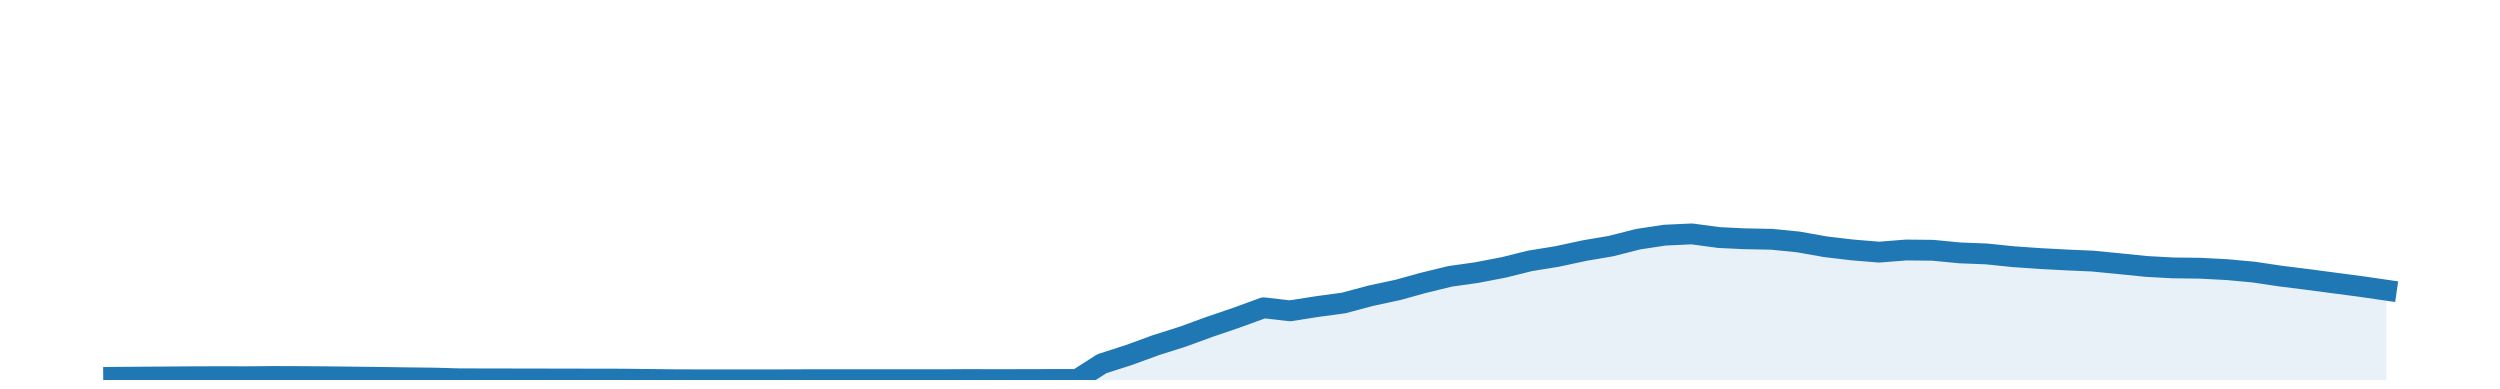 <?xml version="1.0" encoding="utf-8" standalone="no"?>
<!DOCTYPE svg PUBLIC "-//W3C//DTD SVG 1.1//EN"
  "http://www.w3.org/Graphics/SVG/1.1/DTD/svg11.dtd">
<!-- Created with matplotlib (http://matplotlib.org/) -->
<svg height="28pt" version="1.1" viewBox="0 0 180 28" width="180pt" xmlns="http://www.w3.org/2000/svg" xmlns:xlink="http://www.w3.org/1999/xlink">
 <defs>
  <style type="text/css">
*{stroke-linecap:butt;stroke-linejoin:round;}
  </style>
 </defs>
 <g id="figure_1">
  <g id="patch_1">
   <path d="M 0 28.8 
L 180 28.8 
L 180 0 
L 0 0 
z
" style="fill:none;"/>
  </g>
  <g id="axes_1">
   <g id="patch_2">
    <path d="M 0 27.36 
L 180 27.36 
L 180 1.44 
L 0 1.44 
z
" style="fill:none;"/>
   </g>
   <g id="PolyCollection_1">
    <path clip-path="url(#p9a90571827)" d="M 8.182 27.36 
L 8.182 27.168 
L 9.954 27.154 
L 11.917 27.141 
L 13.816 27.127 
L 15.778 27.121 
L 17.677 27.125 
L 19.64 27.108 
L 21.602 27.113 
L 23.501 27.128 
L 25.463 27.149 
L 27.362 27.171 
L 29.325 27.2 
L 31.287 27.223 
L 33.123 27.275 
L 44.771 27.297 
L 46.67 27.319 
L 48.632 27.341 
L 50.531 27.347 
L 52.493 27.346 
L 54.456 27.345 
L 56.228 27.345 
L 58.191 27.338 
L 60.09 27.338 
L 62.052 27.337 
L 63.951 27.338 
L 65.913 27.337 
L 67.876 27.337 
L 69.775 27.328 
L 71.737 27.333 
L 73.636 27.329 
L 75.599 27.324 
L 77.561 27.32 
L 79.334 26.188 
L 81.296 25.556 
L 83.195 24.862 
L 85.157 24.239 
L 87.056 23.546 
L 89.019 22.877 
L 90.981 22.161 
L 92.88 22.379 
L 94.843 22.072 
L 96.742 21.815 
L 98.704 21.291 
L 100.666 20.869 
L 102.439 20.377 
L 104.401 19.898 
L 106.3 19.63 
L 108.263 19.254 
L 110.162 18.782 
L 112.124 18.464 
L 114.087 18.041 
L 115.986 17.719 
L 117.948 17.221 
L 119.847 16.932 
L 121.809 16.841 
L 123.772 17.104 
L 125.608 17.191 
L 127.57 17.229 
L 129.469 17.418 
L 131.431 17.766 
L 133.33 17.991 
L 135.293 18.154 
L 137.255 18 
L 139.154 18.02 
L 141.117 18.208 
L 143.016 18.282 
L 144.978 18.484 
L 146.94 18.618 
L 148.713 18.712 
L 150.675 18.799 
L 152.574 18.984 
L 154.537 19.184 
L 156.436 19.288 
L 158.398 19.312 
L 160.36 19.414 
L 162.26 19.59 
L 164.222 19.882 
L 166.121 20.118 
L 168.083 20.377 
L 170.046 20.636 
L 171.818 20.894 
L 171.818 27.36 
L 171.818 27.36 
L 170.046 27.36 
L 168.083 27.36 
L 166.121 27.36 
L 164.222 27.36 
L 162.26 27.36 
L 160.36 27.36 
L 158.398 27.36 
L 156.436 27.36 
L 154.537 27.36 
L 152.574 27.36 
L 150.675 27.36 
L 148.713 27.36 
L 146.94 27.36 
L 144.978 27.36 
L 143.016 27.36 
L 141.117 27.36 
L 139.154 27.36 
L 137.255 27.36 
L 135.293 27.36 
L 133.33 27.36 
L 131.431 27.36 
L 129.469 27.36 
L 127.57 27.36 
L 125.608 27.36 
L 123.772 27.36 
L 121.809 27.36 
L 119.847 27.36 
L 117.948 27.36 
L 115.986 27.36 
L 114.087 27.36 
L 112.124 27.36 
L 110.162 27.36 
L 108.263 27.36 
L 106.3 27.36 
L 104.401 27.36 
L 102.439 27.36 
L 100.666 27.36 
L 98.704 27.36 
L 96.742 27.36 
L 94.843 27.36 
L 92.88 27.36 
L 90.981 27.36 
L 89.019 27.36 
L 87.056 27.36 
L 85.157 27.36 
L 83.195 27.36 
L 81.296 27.36 
L 79.334 27.36 
L 77.561 27.36 
L 75.599 27.36 
L 73.636 27.36 
L 71.737 27.36 
L 69.775 27.36 
L 67.876 27.36 
L 65.913 27.36 
L 63.951 27.36 
L 62.052 27.36 
L 60.09 27.36 
L 58.191 27.36 
L 56.228 27.36 
L 54.456 27.36 
L 52.493 27.36 
L 50.531 27.36 
L 48.632 27.36 
L 46.67 27.36 
L 44.771 27.36 
L 33.123 27.36 
L 31.287 27.36 
L 29.325 27.36 
L 27.362 27.36 
L 25.463 27.36 
L 23.501 27.36 
L 21.602 27.36 
L 19.64 27.36 
L 17.677 27.36 
L 15.778 27.36 
L 13.816 27.36 
L 11.917 27.36 
L 9.954 27.36 
L 8.182 27.36 
z
" style="fill:#1f77b4;fill-opacity:0.1;"/>
   </g>
   <g id="matplotlib.axis_1"/>
   <g id="matplotlib.axis_2"/>
   <g id="line2d_1">
    <path clip-path="url(#p9a90571827)" d="M 8.182 27.168 
L 9.954 27.154 
L 11.917 27.141 
L 13.816 27.127 
L 15.778 27.121 
L 17.677 27.125 
L 19.64 27.108 
L 21.602 27.113 
L 23.501 27.128 
L 25.463 27.149 
L 27.362 27.171 
L 29.325 27.2 
L 31.287 27.223 
L 33.123 27.275 
L 44.771 27.297 
L 46.67 27.319 
L 48.632 27.341 
L 50.531 27.347 
L 52.493 27.346 
L 54.456 27.345 
L 56.228 27.345 
L 58.191 27.338 
L 60.09 27.338 
L 62.052 27.337 
L 63.951 27.338 
L 65.913 27.337 
L 67.876 27.337 
L 69.775 27.328 
L 71.737 27.333 
L 73.636 27.329 
L 75.599 27.324 
L 77.561 27.32 
L 79.334 26.188 
L 81.296 25.556 
L 83.195 24.862 
L 85.157 24.239 
L 87.056 23.546 
L 89.019 22.877 
L 90.981 22.161 
L 92.88 22.379 
L 94.843 22.072 
L 96.742 21.815 
L 98.704 21.291 
L 100.666 20.869 
L 102.439 20.377 
L 104.401 19.898 
L 106.3 19.63 
L 108.263 19.254 
L 110.162 18.782 
L 112.124 18.464 
L 114.087 18.041 
L 115.986 17.719 
L 117.948 17.221 
L 119.847 16.932 
L 121.809 16.841 
L 123.772 17.104 
L 125.608 17.191 
L 127.57 17.229 
L 129.469 17.418 
L 131.431 17.766 
L 133.33 17.991 
L 135.293 18.154 
L 137.255 18 
L 139.154 18.02 
L 141.117 18.208 
L 143.016 18.282 
L 144.978 18.484 
L 146.94 18.618 
L 148.713 18.712 
L 150.675 18.799 
L 152.574 18.984 
L 154.537 19.184 
L 156.436 19.288 
L 158.398 19.312 
L 160.36 19.414 
L 162.26 19.59 
L 164.222 19.882 
L 166.121 20.118 
L 168.083 20.377 
L 170.046 20.636 
L 171.818 20.894 
" style="fill:none;stroke:#1f77b4;stroke-linecap:square;stroke-width:1.5;"/>
   </g>
  </g>
 </g>
 <defs>
  <clipPath id="p9a90571827">
   <rect height="25.92" width="180" x="0" y="1.44"/>
  </clipPath>
 </defs>
</svg>
